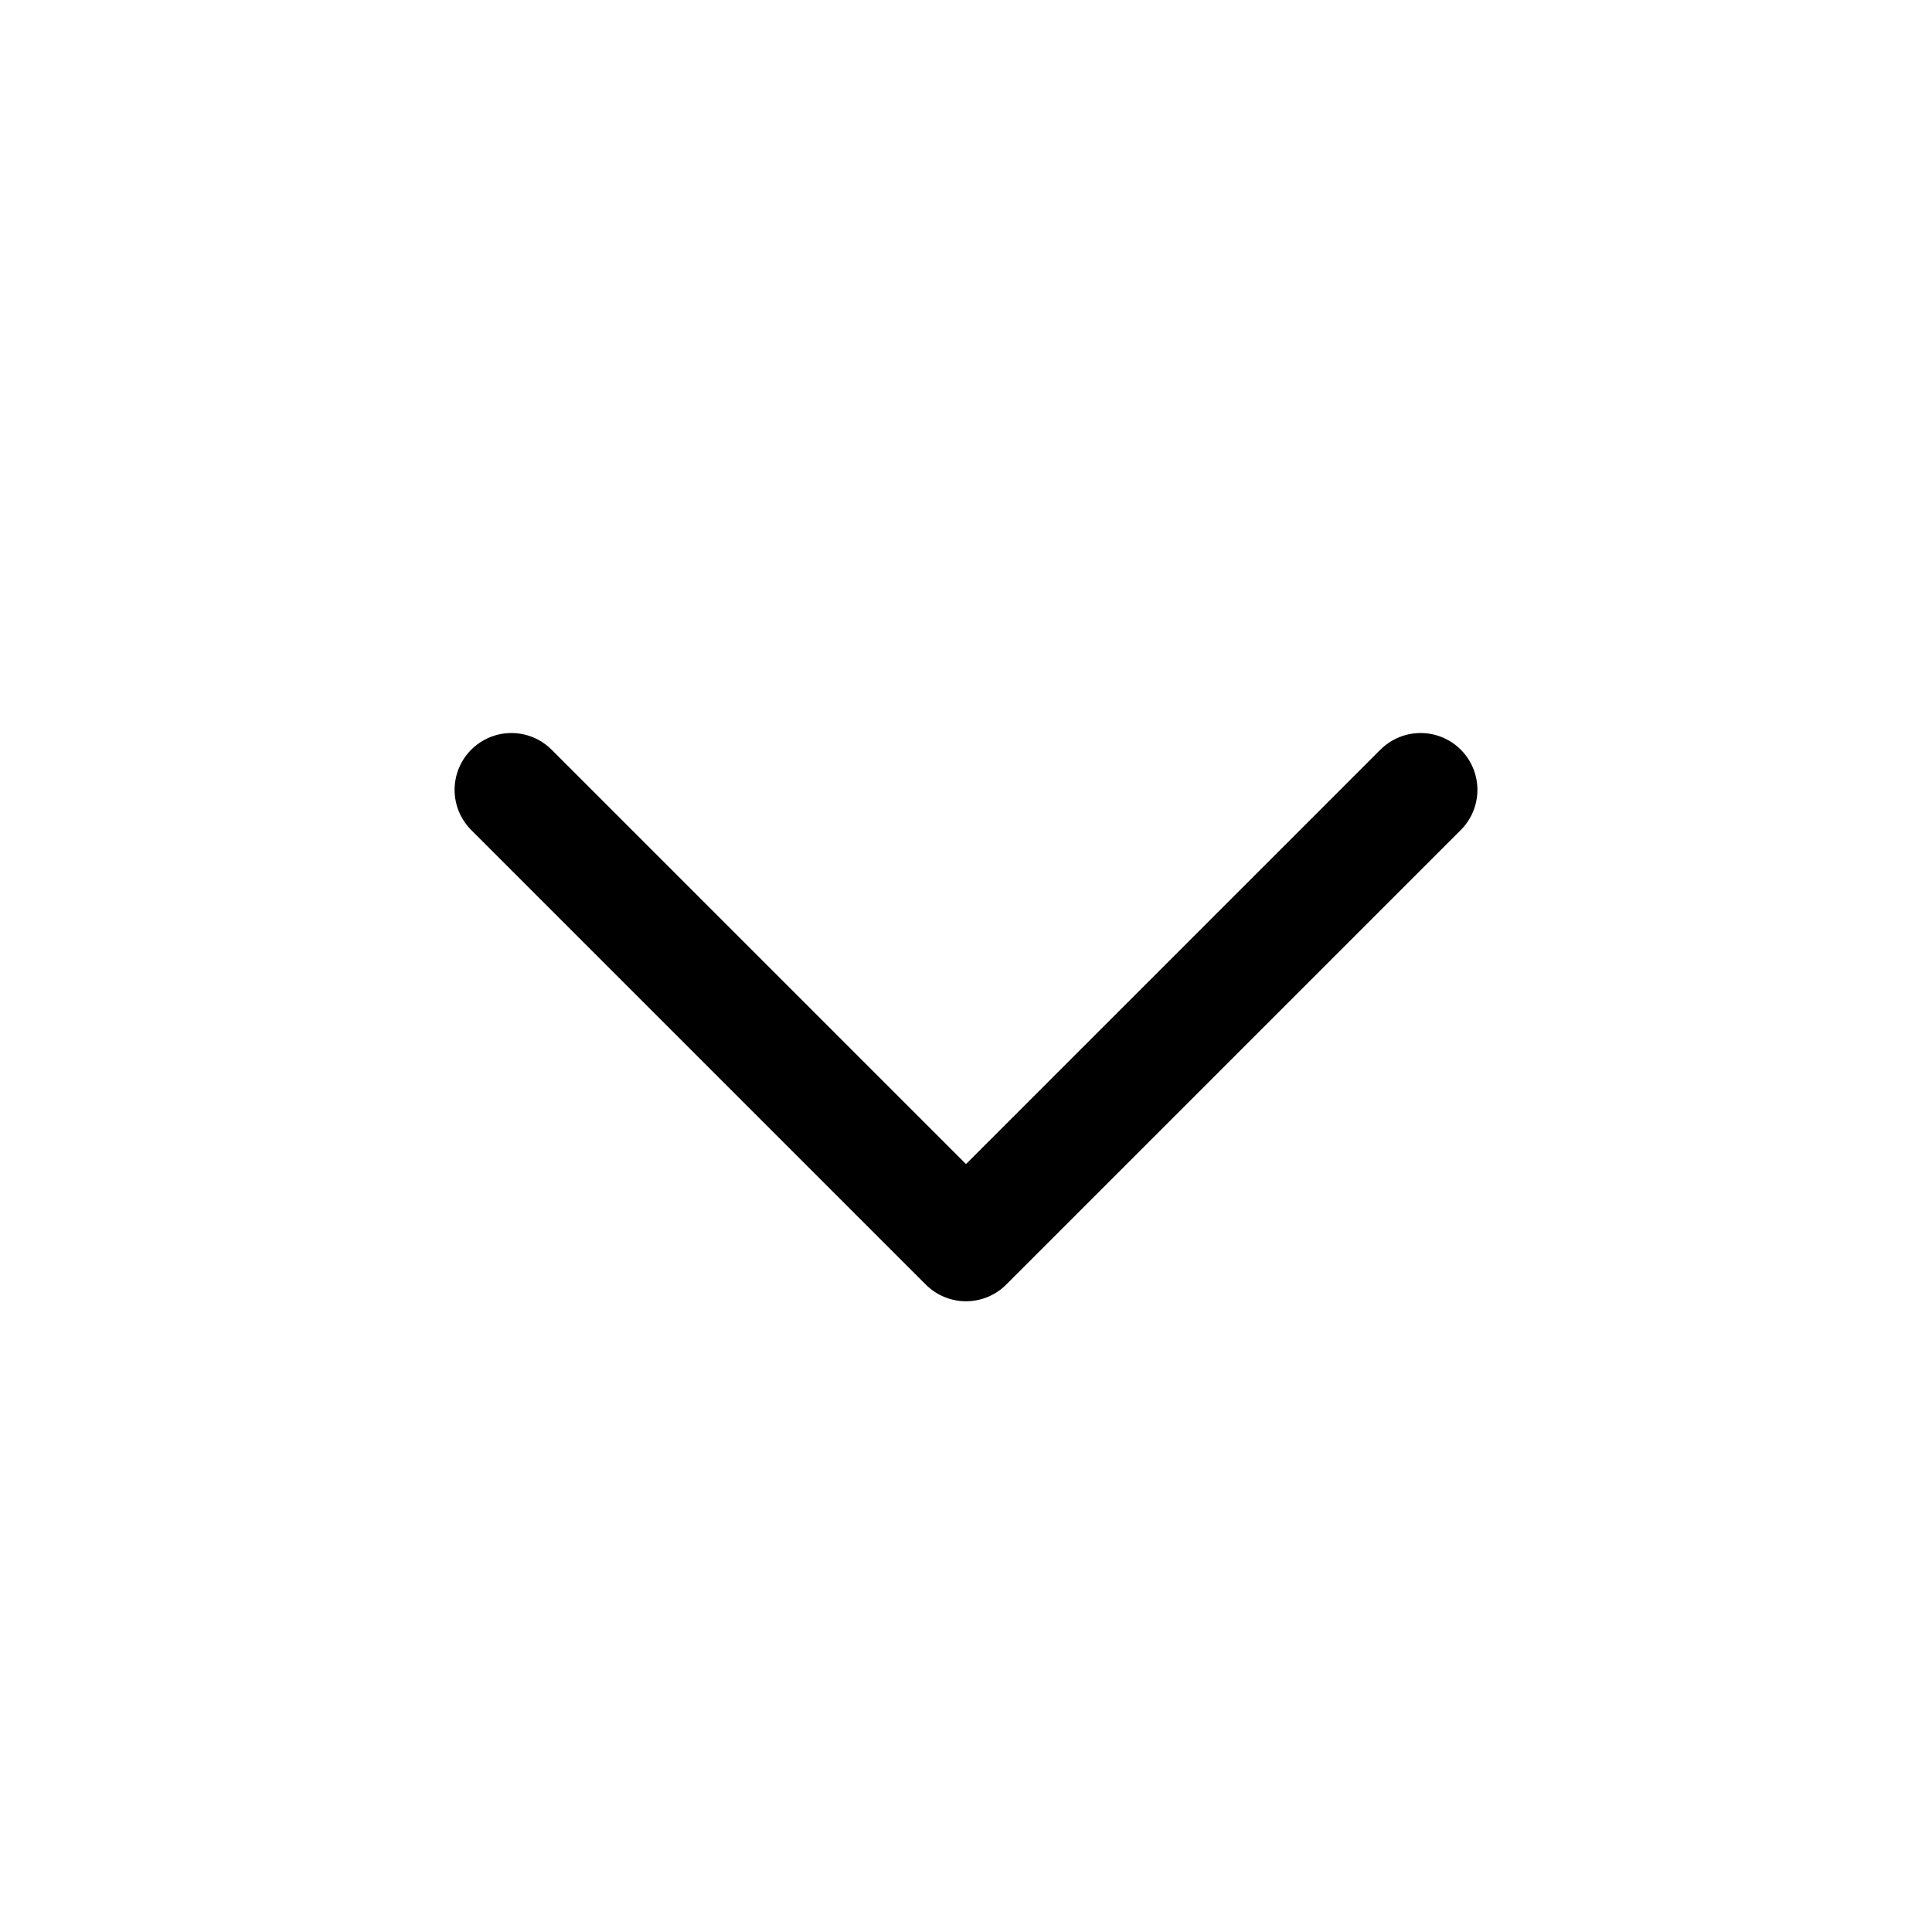 <svg width="17" height="17" viewBox="0 0 17 17" fill="none" xmlns="http://www.w3.org/2000/svg">
<path d="M4.5 6.95L8.5 10.95L12.5 6.95" stroke="currentColor" stroke-linecap="round" stroke-linejoin="round"/>
</svg>
